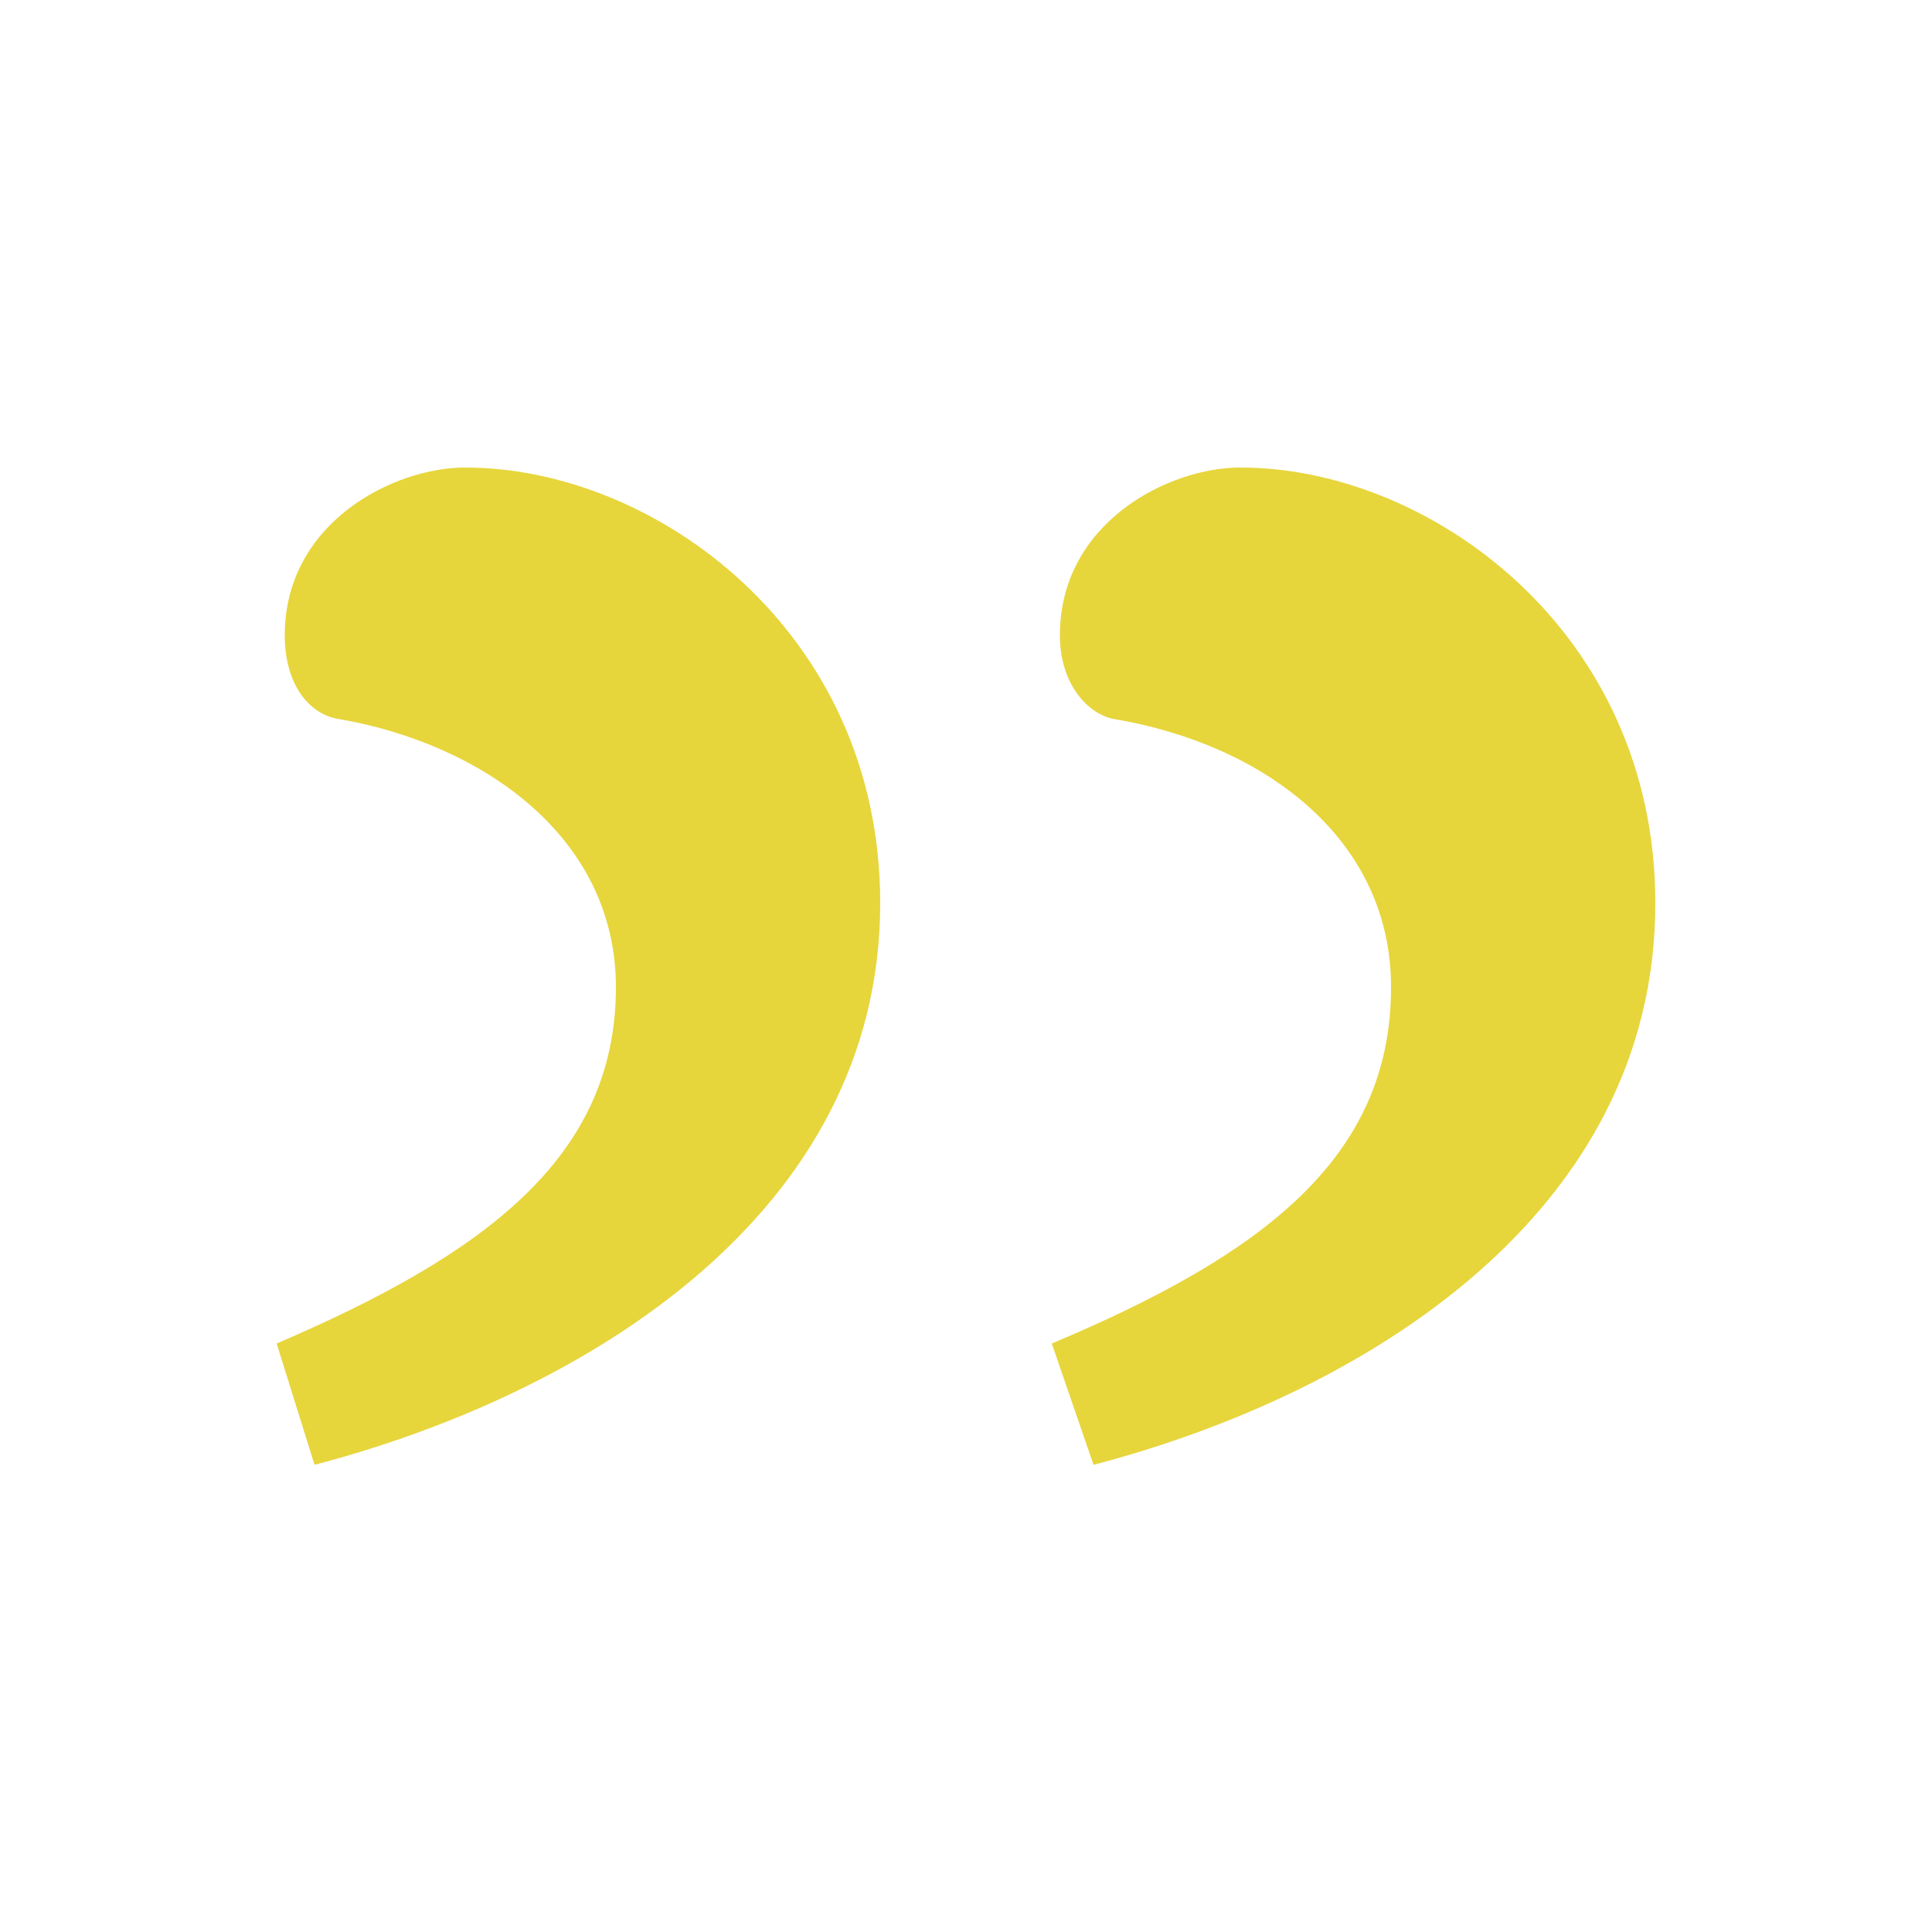 <svg xmlns="http://www.w3.org/2000/svg" xmlns:xlink="http://www.w3.org/1999/xlink" id="Ebene_1" x="0px" y="0px" viewBox="0 0 500 500" style="enable-background:new 0 0 500 500;" xml:space="preserve"><style type="text/css">	.st0{fill:#E7D53C;}</style><g>	<path class="st0" d="M227.8,233.7c0,80.3-76,126.9-146.4,145.4l-9.8-31.4c53.1-22.8,87.8-47.8,87.8-92.2c0-39-34.7-63-71.6-69.4  c-7.6-1.1-14.1-8.7-14.1-21.7c0-29.2,28.2-43.4,46.6-43.4C169.2,120.9,227.8,163.2,227.8,233.7z M428.4,233.7  c0,80.3-74.9,126.9-145.4,145.4l-10.8-31.4c54.2-22.8,87.8-47.8,87.8-92.2c0-39-33.6-63-71.6-69.4c-6.5-1.1-14.1-8.7-14.1-21.7  c0-29.2,28.2-43.4,46.6-43.4C369.8,120.9,428.4,163.2,428.4,233.7z"></path></g></svg>